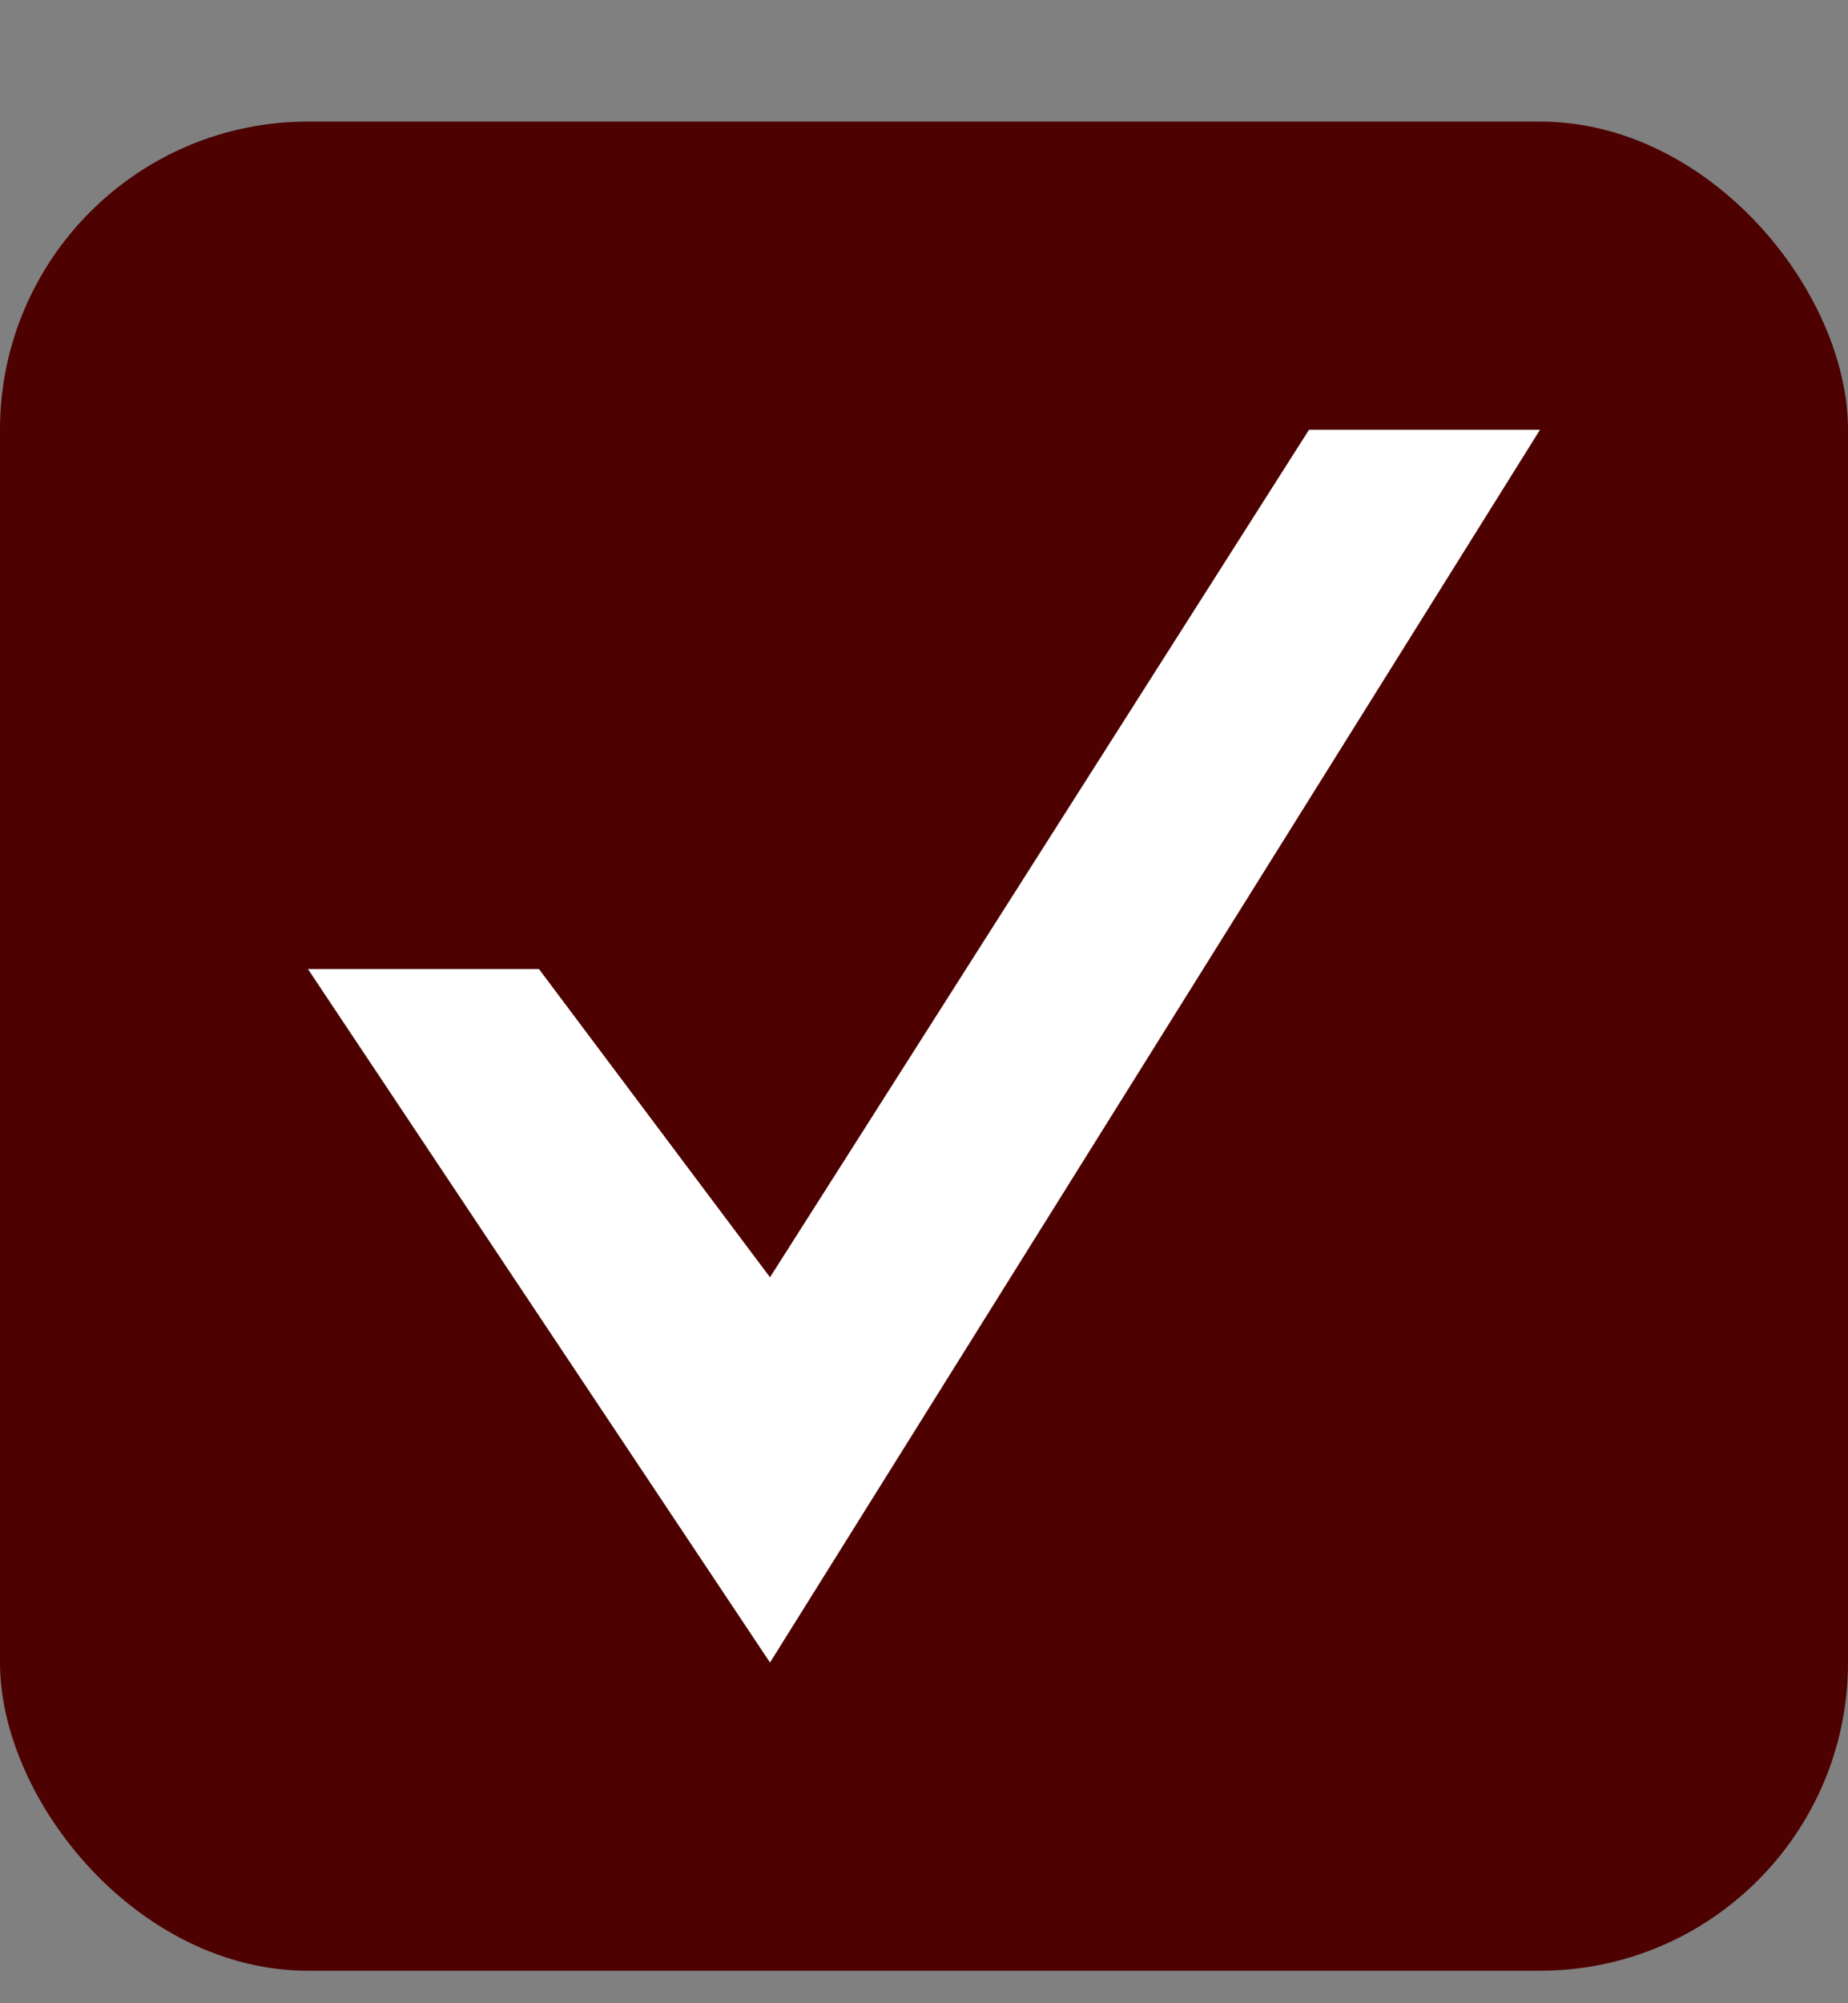 <svg width="12" height="13" viewBox="0 0 12 13" fill="none" xmlns="http://www.w3.org/2000/svg">
<rect x="0" y="0" width="12" height="13" fill="#808080" stroke="none"/>
<rect y="0.789" width="12" height="12" rx="2" fill="#4D0101"/>
<path d="M5 10.789L2 6.289H3.5L5 8.289L8.5 2.789H10L5 10.789Z" fill="white"/>
</svg>
